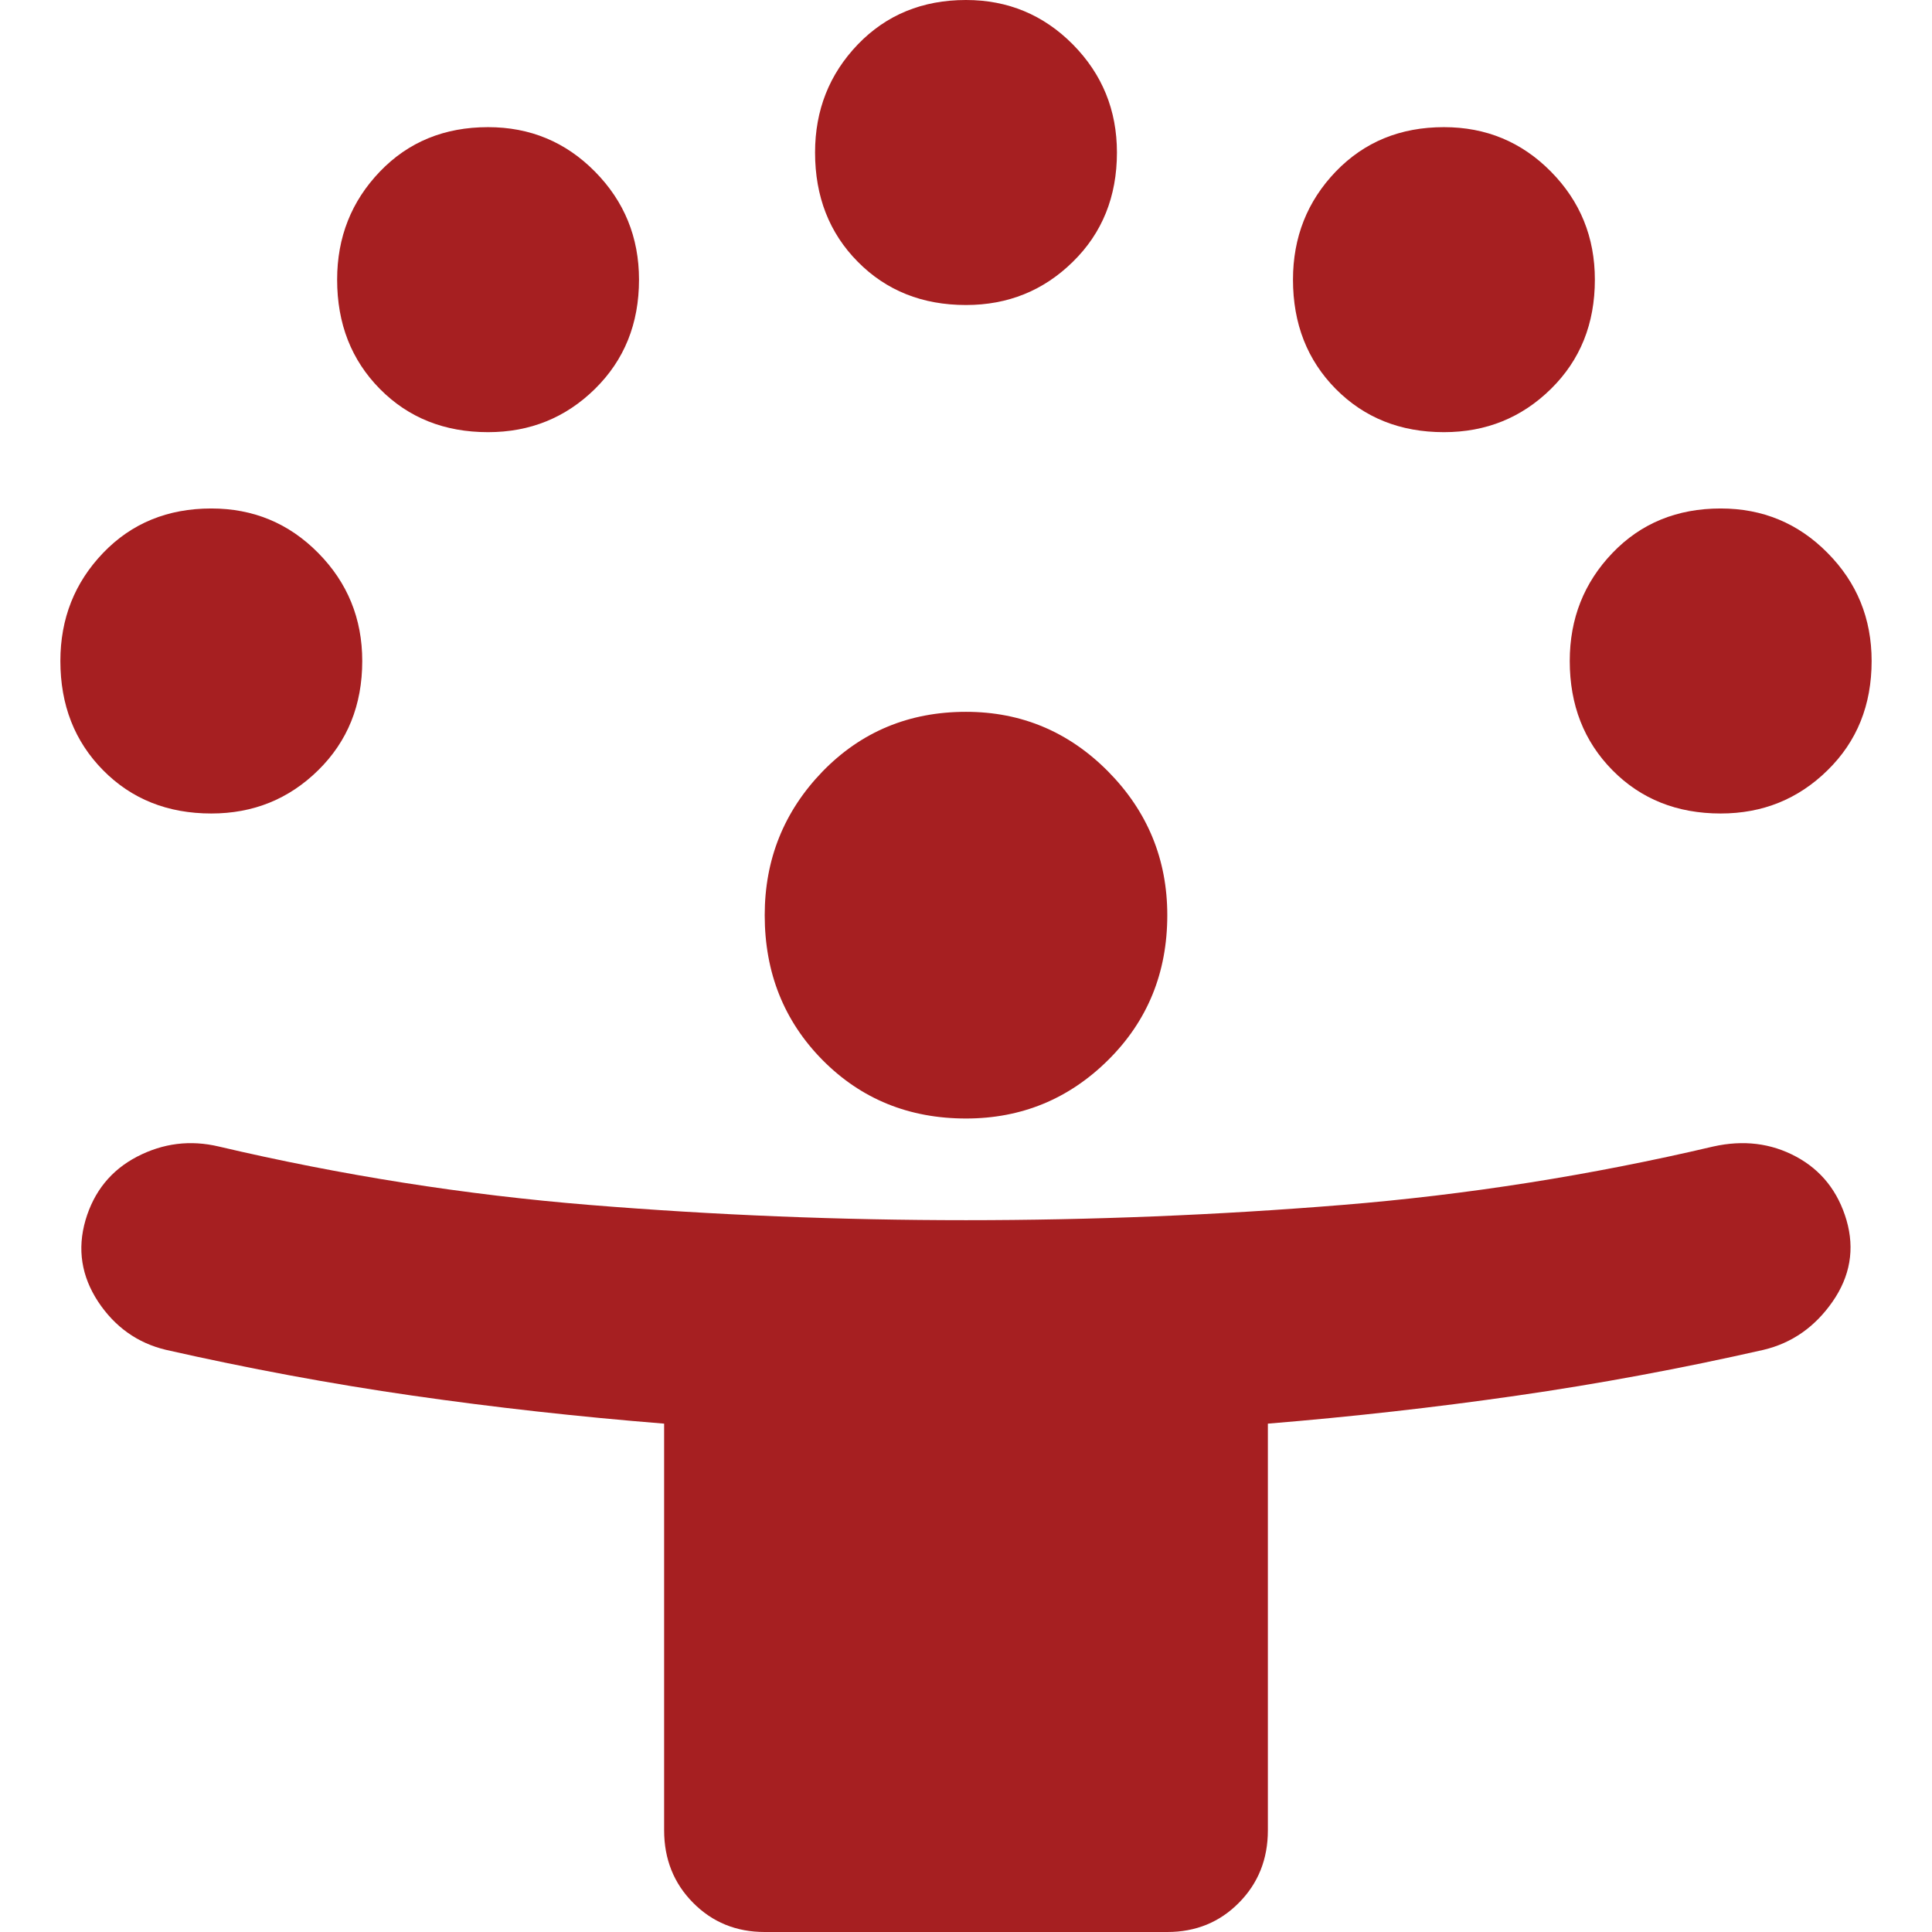 <svg width="16" height="16" viewBox="0 0 16 16" fill="none" xmlns="http://www.w3.org/2000/svg">
<path d="M5.5 15.158V11.79C4.792 11.733 4.097 11.656 3.417 11.558C2.736 11.46 2.056 11.333 1.375 11.179C1.139 11.123 0.951 10.989 0.812 10.779C0.674 10.568 0.639 10.344 0.708 10.105C0.778 9.867 0.92 9.691 1.135 9.579C1.351 9.467 1.576 9.439 1.812 9.495C2.826 9.733 3.851 9.895 4.885 9.979C5.92 10.063 6.958 10.105 8 10.105C9.042 10.105 10.08 10.063 11.115 9.979C12.149 9.895 13.174 9.733 14.188 9.495C14.438 9.439 14.667 9.467 14.875 9.579C15.083 9.691 15.222 9.867 15.292 10.105C15.361 10.344 15.323 10.568 15.177 10.779C15.031 10.989 14.84 11.123 14.604 11.179C13.924 11.333 13.243 11.46 12.562 11.558C11.882 11.656 11.194 11.733 10.5 11.79V15.158C10.5 15.396 10.42 15.597 10.26 15.758C10.101 15.919 9.903 16 9.667 16H6.333C6.097 16 5.899 15.919 5.74 15.758C5.58 15.597 5.5 15.396 5.5 15.158ZM8 9.263C7.528 9.263 7.132 9.102 6.812 8.779C6.493 8.456 6.333 8.056 6.333 7.579C6.333 7.116 6.493 6.719 6.812 6.389C7.132 6.06 7.528 5.895 8 5.895C8.458 5.895 8.851 6.06 9.177 6.389C9.503 6.719 9.667 7.116 9.667 7.579C9.667 8.056 9.503 8.456 9.177 8.779C8.851 9.102 8.458 9.263 8 9.263ZM1.75 6.737C1.389 6.737 1.09 6.618 0.854 6.379C0.618 6.14 0.5 5.839 0.5 5.474C0.5 5.123 0.618 4.825 0.854 4.579C1.09 4.333 1.389 4.211 1.75 4.211C2.097 4.211 2.392 4.333 2.635 4.579C2.878 4.825 3 5.123 3 5.474C3 5.839 2.878 6.14 2.635 6.379C2.392 6.618 2.097 6.737 1.75 6.737ZM14.25 6.737C13.889 6.737 13.59 6.618 13.354 6.379C13.118 6.14 13 5.839 13 5.474C13 5.123 13.118 4.825 13.354 4.579C13.59 4.333 13.889 4.211 14.25 4.211C14.597 4.211 14.892 4.333 15.135 4.579C15.379 4.825 15.5 5.123 15.5 5.474C15.5 5.839 15.379 6.14 15.135 6.379C14.892 6.618 14.597 6.737 14.25 6.737ZM4.042 3.579C3.681 3.579 3.382 3.46 3.146 3.221C2.91 2.982 2.792 2.681 2.792 2.316C2.792 1.965 2.91 1.667 3.146 1.421C3.382 1.175 3.681 1.053 4.042 1.053C4.389 1.053 4.684 1.175 4.927 1.421C5.17 1.667 5.292 1.965 5.292 2.316C5.292 2.681 5.17 2.982 4.927 3.221C4.684 3.46 4.389 3.579 4.042 3.579ZM11.958 3.579C11.597 3.579 11.299 3.46 11.062 3.221C10.826 2.982 10.708 2.681 10.708 2.316C10.708 1.965 10.826 1.667 11.062 1.421C11.299 1.175 11.597 1.053 11.958 1.053C12.306 1.053 12.601 1.175 12.844 1.421C13.087 1.667 13.208 1.965 13.208 2.316C13.208 2.681 13.087 2.982 12.844 3.221C12.601 3.46 12.306 3.579 11.958 3.579ZM8 2.526C7.639 2.526 7.34 2.407 7.104 2.168C6.868 1.93 6.75 1.628 6.75 1.263C6.75 0.912 6.868 0.614 7.104 0.368C7.34 0.123 7.639 0 8 0C8.347 0 8.642 0.123 8.885 0.368C9.128 0.614 9.25 0.912 9.25 1.263C9.25 1.628 9.128 1.93 8.885 2.168C8.642 2.407 8.347 2.526 8 2.526Z" fill="#A61F21"/>
</svg>
